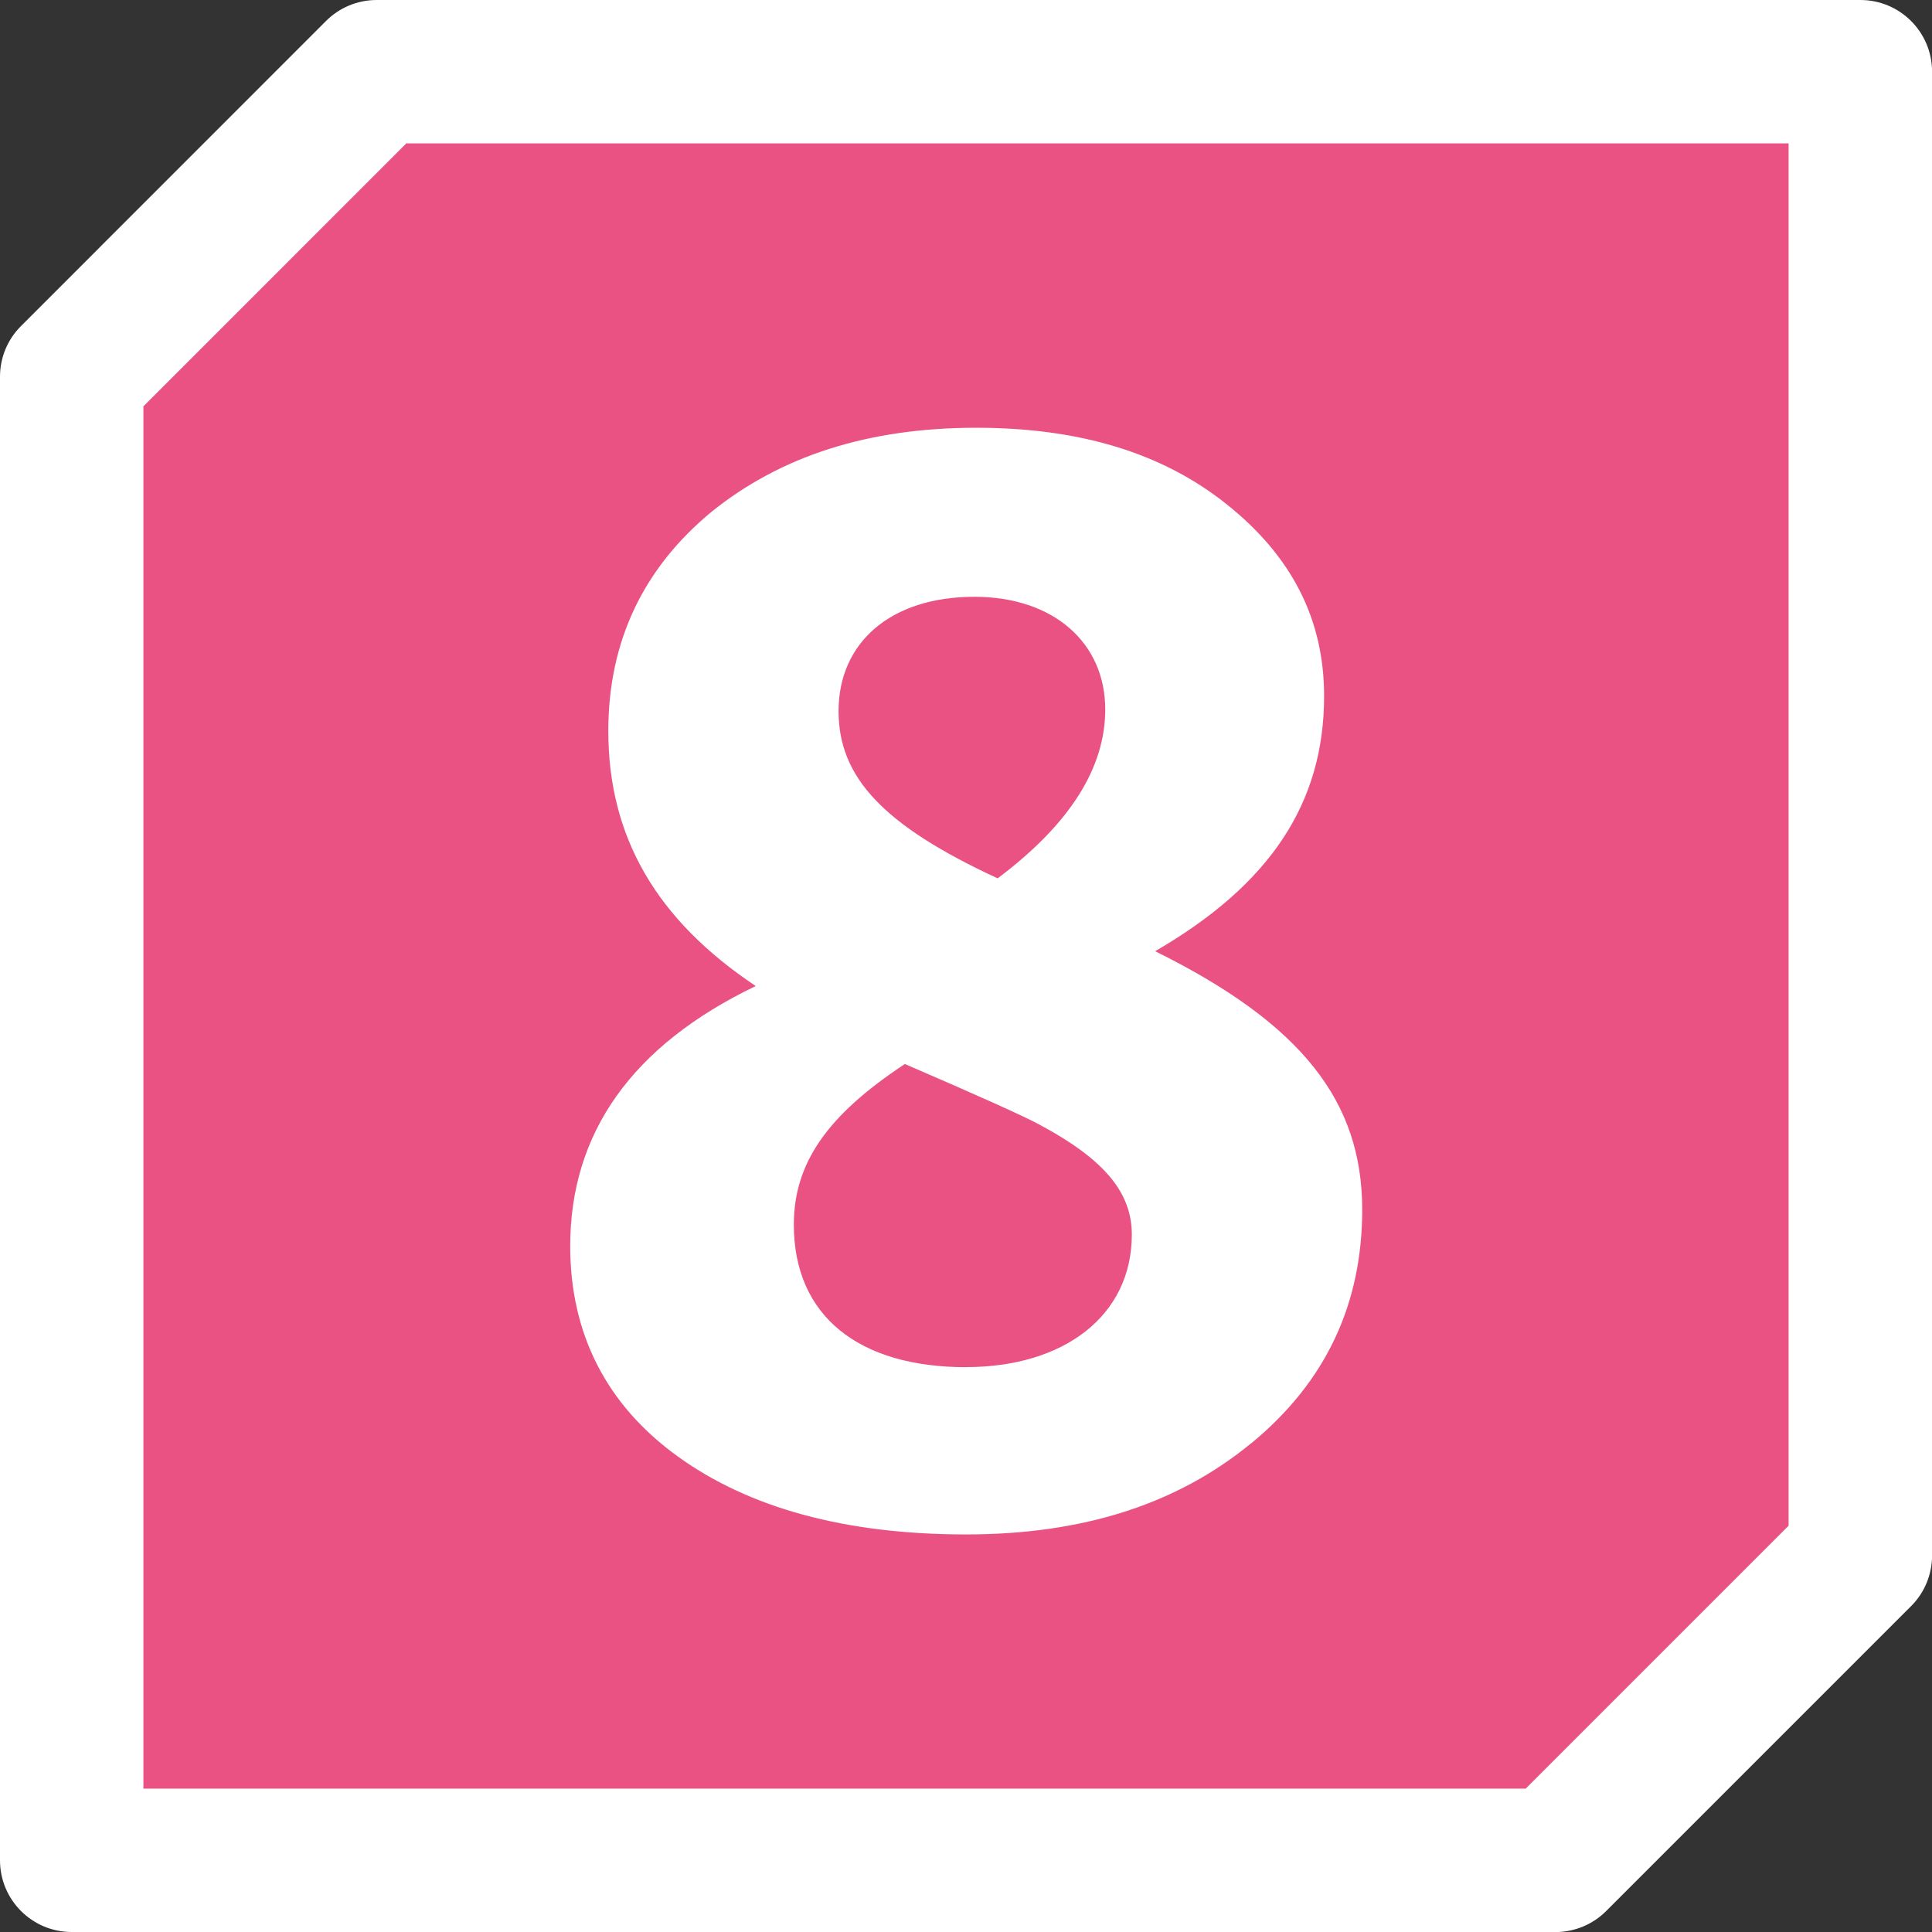 <?xml version="1.0" encoding="UTF-8"?><svg id="uuid-bc5a15d4-04f2-4b83-8d68-d71010569de2" xmlns="http://www.w3.org/2000/svg" xmlns:xlink="http://www.w3.org/1999/xlink" viewBox="0 0 28.346 28.346"><rect x="0" y="0" width="28.346" height="28.346" fill="#333333" stroke="none"/><defs><style>.uuid-c270a8c6-4834-40ce-afdb-6b1f8182dda9{clip-path:url(#uuid-d5964dad-8509-4c3b-afcf-80d4b37f8bfa);}.uuid-08fd295d-a587-48f7-adc7-0ec1911b083a{fill:none;}.uuid-08fd295d-a587-48f7-adc7-0ec1911b083a,.uuid-519833de-2a14-4c3e-8b19-6f8948b88a8a,.uuid-86bb1601-ef68-4ce2-bad2-70d80fd49cfb{stroke-width:0px;}.uuid-519833de-2a14-4c3e-8b19-6f8948b88a8a{fill:#fff;}.uuid-86bb1601-ef68-4ce2-bad2-70d80fd49cfb{fill:#ea5284;}.uuid-ccc20033-44a6-470c-9e49-14255a161f47{clip-path:url(#uuid-3f8d559d-104d-4958-b03c-8afad21f6106);}</style><clipPath id="uuid-d5964dad-8509-4c3b-afcf-80d4b37f8bfa"><rect class="uuid-08fd295d-a587-48f7-adc7-0ec1911b083a" width="28.346" height="28.346"/></clipPath><clipPath id="uuid-3f8d559d-104d-4958-b03c-8afad21f6106"><rect class="uuid-08fd295d-a587-48f7-adc7-0ec1911b083a" x="0" width="28.346" height="28.346"/></clipPath></defs><g id="uuid-5961272f-7a50-481c-b24d-eaee6a6590fc"><g class="uuid-c270a8c6-4834-40ce-afdb-6b1f8182dda9"><g class="uuid-ccc20033-44a6-470c-9e49-14255a161f47"><path class="uuid-86bb1601-ef68-4ce2-bad2-70d80fd49cfb" d="m22.821,27.294H1.052V5.526c1.747-1.747,2.726-2.726,4.474-4.474h21.768v21.768c-1.747,1.747-2.726,2.726-4.474,4.474"/><path class="uuid-519833de-2a14-4c3e-8b19-6f8948b88a8a" d="m22.821,28.346H1.052C.471,28.346 0,27.875 0,27.294V5.527c0-.279.11-.546.308-.743L4.782.309C4.979.111,5.247 0,5.526 0h21.769c.581,0,1.052.471,1.052,1.052v21.769c0,.279-.11.547-.308.744l-4.474,4.474c-.197.197-.465.308-.744.308Zm-20.717-2.104h20.281l3.857-3.857V2.104H5.961l-3.857,3.858v20.28Z"/><path class="uuid-519833de-2a14-4c3e-8b19-6f8948b88a8a" d="m18.356,21.176c-1.094.899-2.479,1.337-4.181,1.337-1.774,0-3.185-.389-4.229-1.143-1.046-.754-1.58-1.799-1.58-3.087,0-1.653.899-2.941,2.722-3.816-1.458-.973-2.163-2.188-2.163-3.743,0-1.312.511-2.382,1.507-3.209,1.021-.826,2.31-1.239,3.89-1.239,1.507,0,2.723.364,3.67,1.118.948.754,1.435,1.677,1.435,2.819,0,1.58-.802,2.771-2.479,3.743,2.163,1.07,3.038,2.212,3.038,3.792,0,1.386-.534,2.528-1.628,3.428Zm-4.181-1.118c1.434,0,2.431-.754,2.431-1.944,0-.608-.39-1.094-1.337-1.604-.219-.122-.924-.438-1.993-.899-1.143.754-1.629,1.458-1.629,2.357,0,1.337.948,2.091,2.528,2.091Zm-1.872-9.626c0,.973.656,1.678,2.334,2.455,1.069-.802,1.579-1.628,1.579-2.479,0-.972-.753-1.652-1.92-1.652-1.239,0-1.993.681-1.993,1.677Z"/></g></g></g></svg>